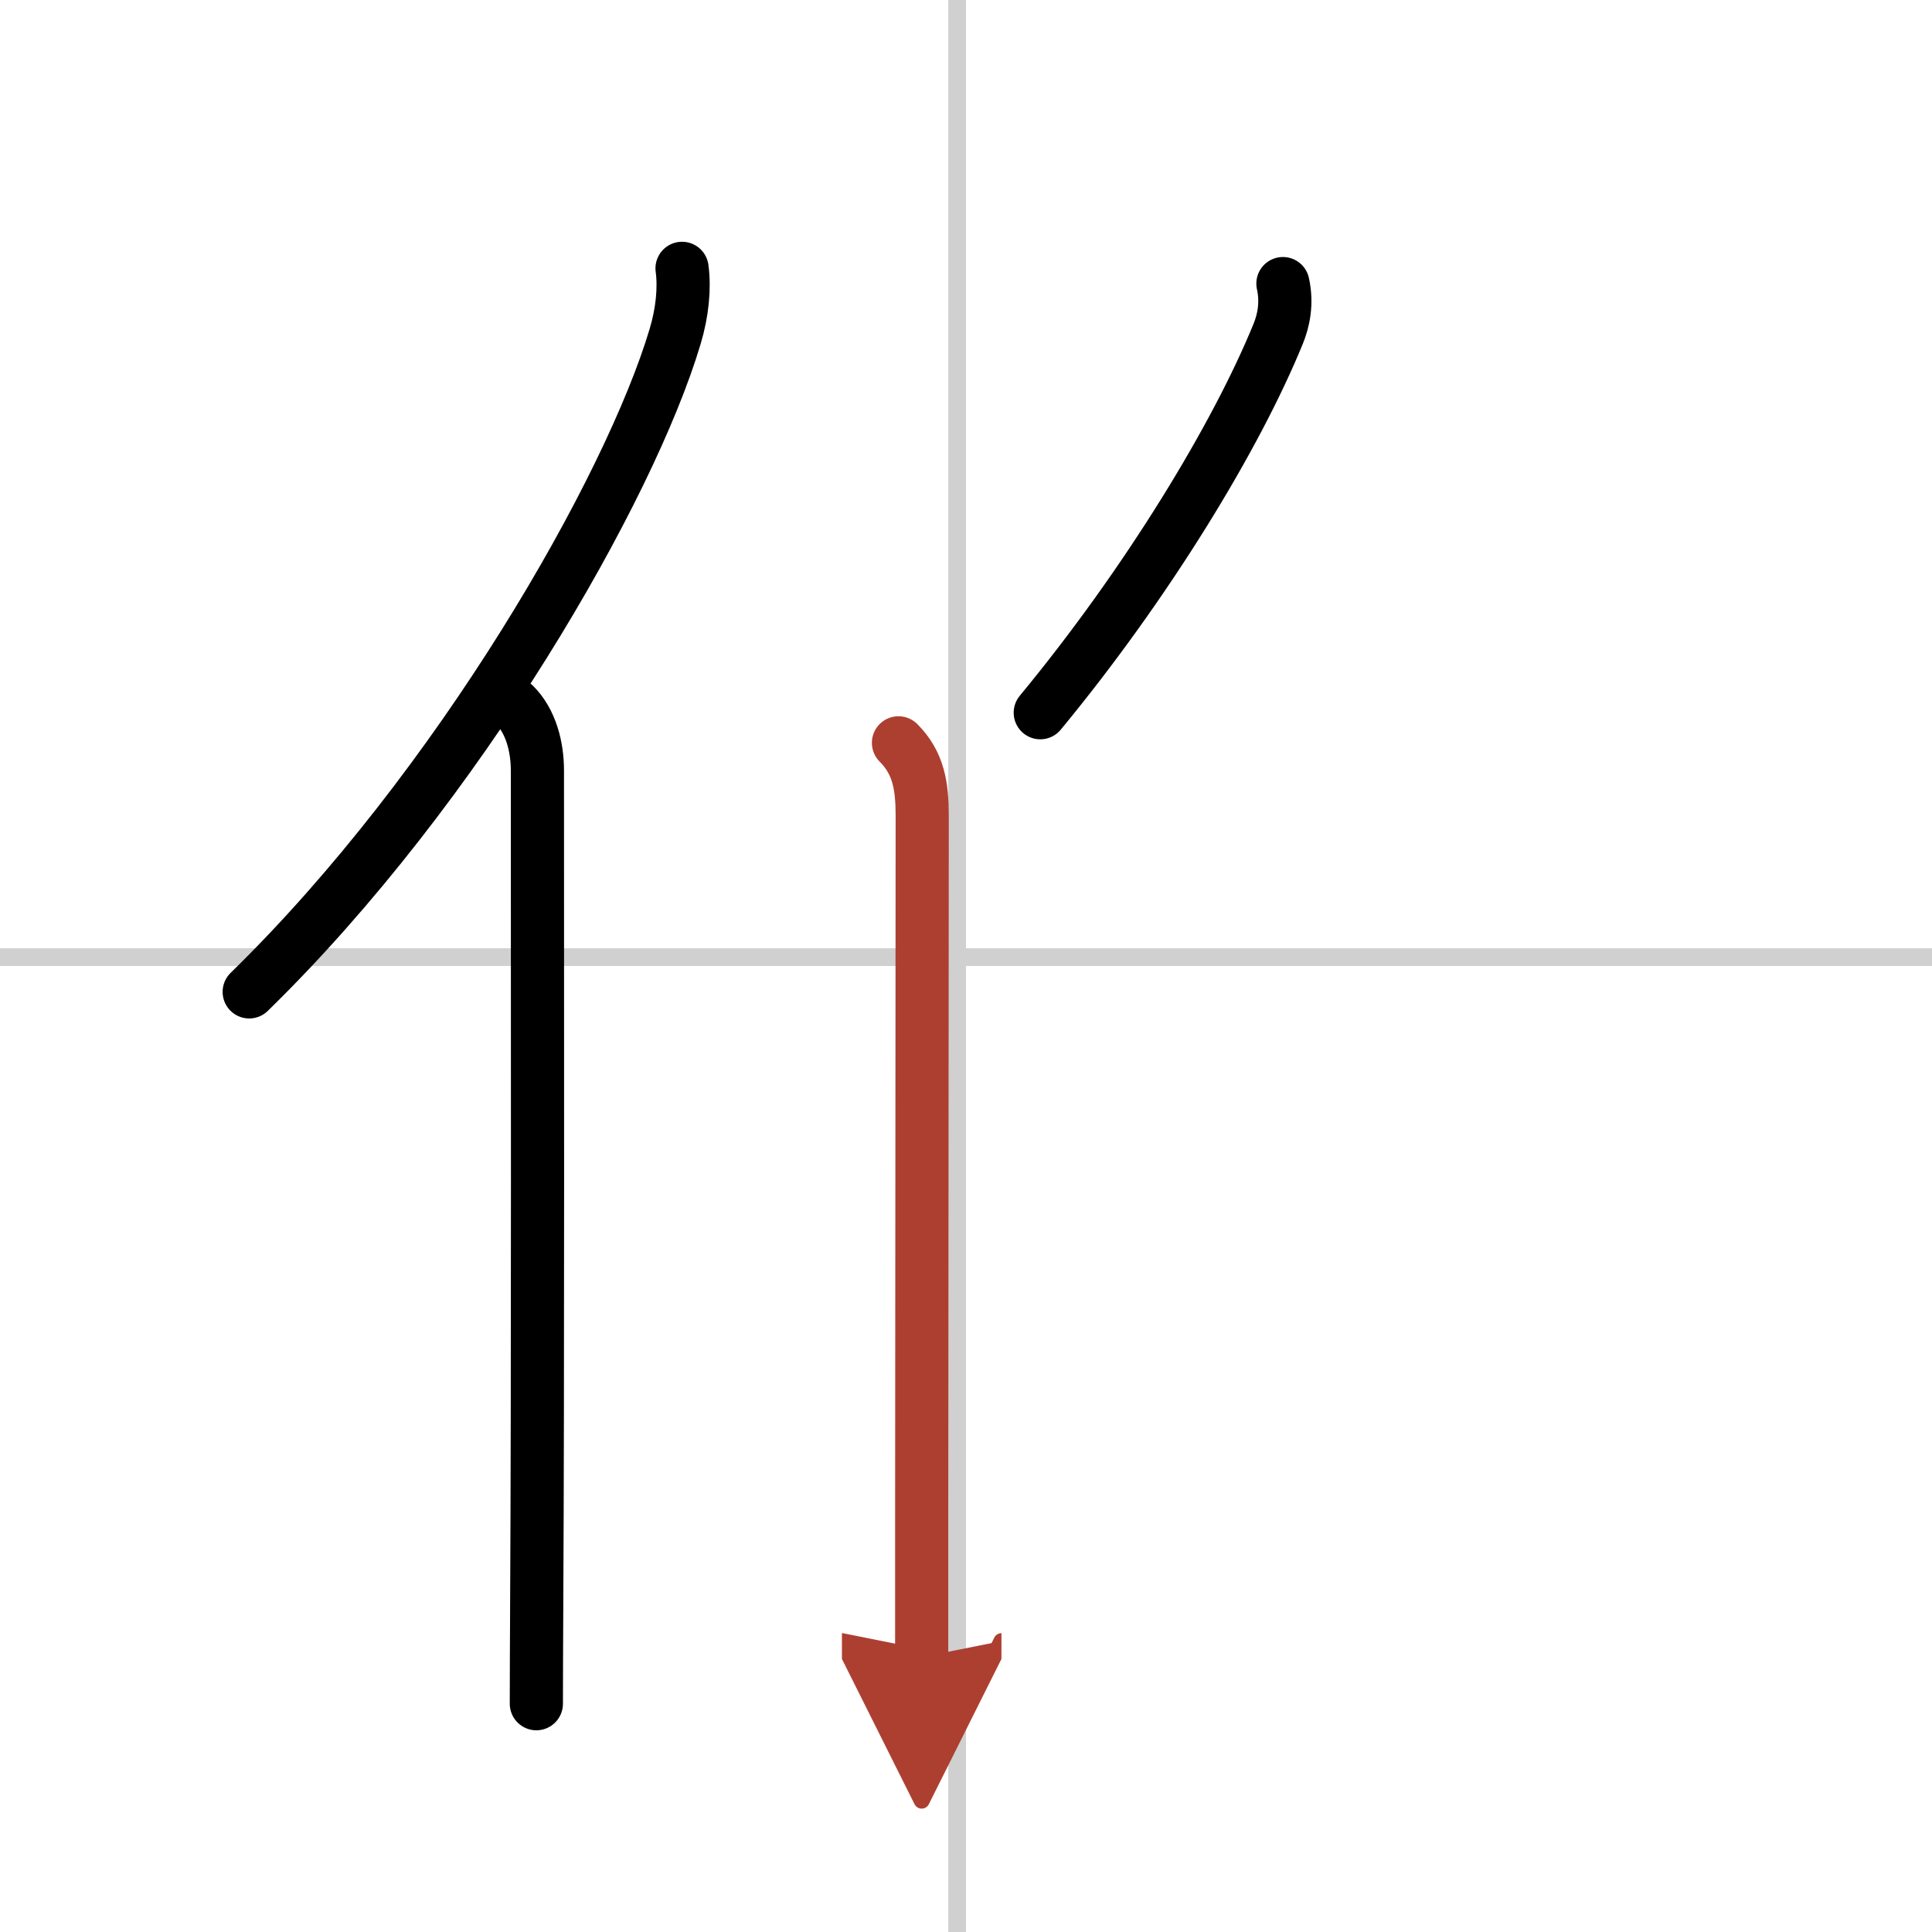 <svg width="400" height="400" viewBox="0 0 109 109" xmlns="http://www.w3.org/2000/svg"><defs><marker id="a" markerWidth="4" orient="auto" refX="1" refY="5" viewBox="0 0 10 10"><polyline points="0 0 10 5 0 10 1 5" fill="#ad3f31" stroke="#ad3f31"/></marker></defs><g fill="none" stroke="#000" stroke-linecap="round" stroke-linejoin="round" stroke-width="3"><rect width="100%" height="100%" fill="#fff" stroke="#fff"/><line x1="54" x2="54" y2="109" stroke="#d0d0d0" stroke-width="1"/><line x2="109" y1="54" y2="54" stroke="#d0d0d0" stroke-width="1"/><path d="m38.48 15.14c0.15 1.1 0.02 2.48-0.39 3.84-2.55 8.56-12.15 25.38-24.03 36.98"/><path d="m29.01 39.75c0.94 0.93 1.31 2.37 1.31 3.73 0 11.86 0.03 34.6-0.04 47.02-0.01 2.26-0.02 4.18-0.02 5.62"/><path d="m72.38 16c0.25 1.12 0.03 2.11-0.27 2.84-2.36 5.78-7.36 14.03-13.42 21.37"/><path d="m50.69 41.91c1.13 1.13 1.34 2.42 1.34 4.13 0 1.09-0.02 27.32-0.03 40.33v7.12" marker-end="url(#a)" stroke="#ad3f31"/></g></svg>
